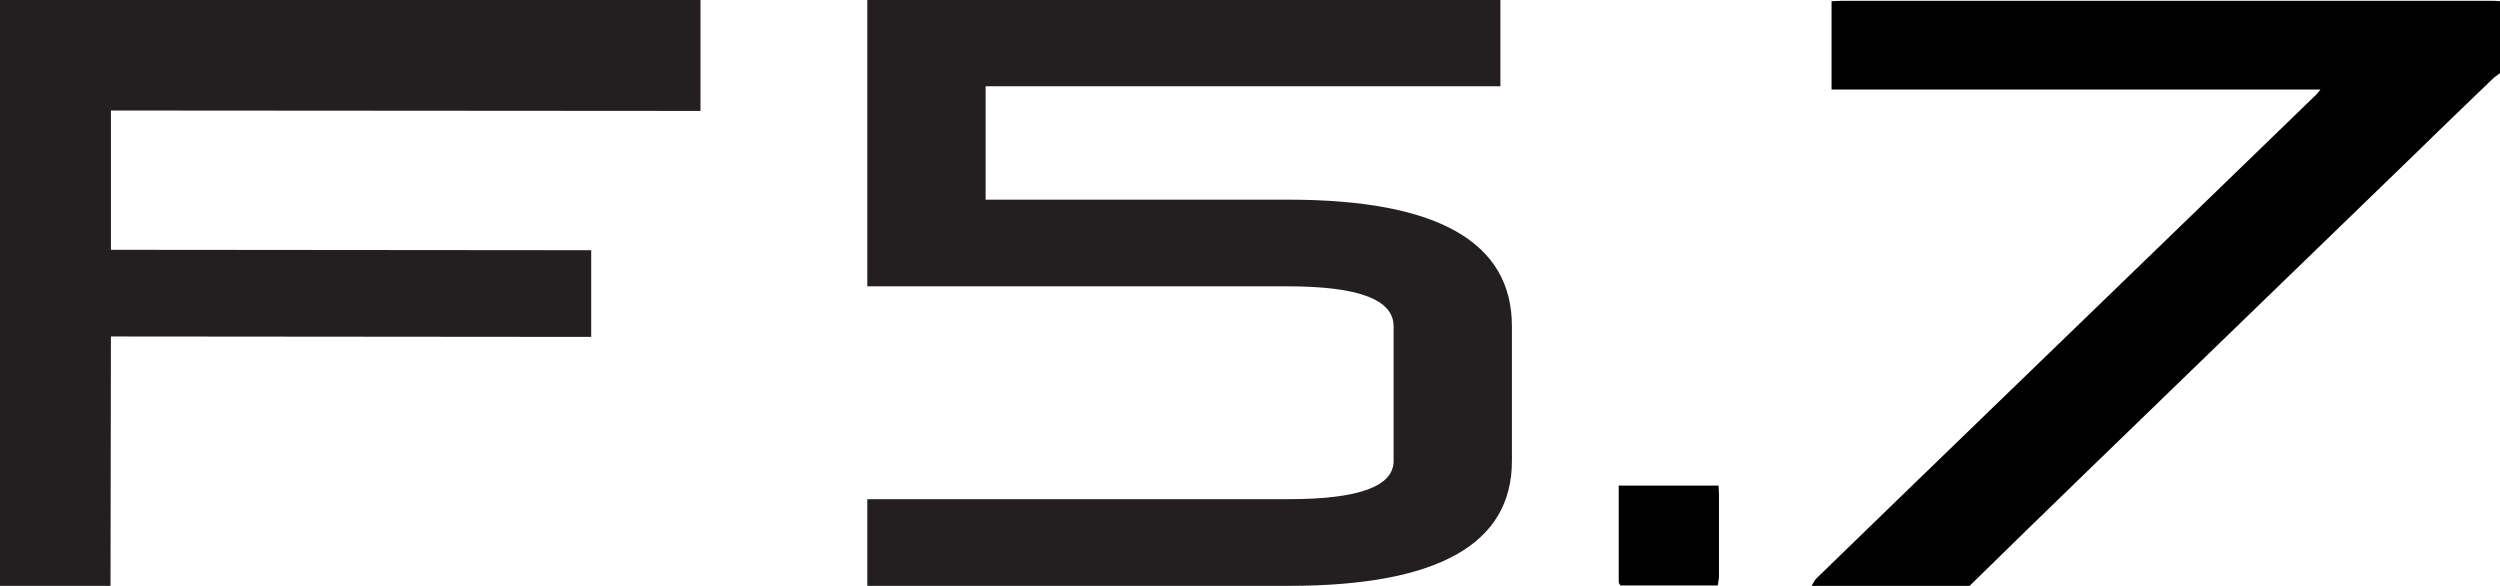 <?xml version="1.0" encoding="UTF-8"?> <svg xmlns="http://www.w3.org/2000/svg" id="Layer_2" data-name="Layer 2" viewBox="0 0 60.85 14.26"><defs><style> .cls-1 { fill: #000; } .cls-1, .cls-2 { stroke-width: 0px; } .cls-2 { fill: #231f20; } </style></defs><g id="Layer_2-2" data-name="Layer 2"><g><polygon class="cls-2" points="17.05 2.7 17.05 0 0 0 0 0 0 0 0 14.26 2.69 14.26 2.7 8.19 14.39 8.2 14.39 6.09 2.7 6.08 2.7 2.69 17.05 2.7"></polygon><path class="cls-2" d="M36.52,2.11V0h-15.41v6.97h10.25c1.7,0,2.56.32,2.56.97v3.28c0,.62-.85.93-2.56.93h-10.25v2.11h10.25c3.63,0,5.44-1.01,5.44-3.04v-3.28c0-2.05-1.81-3.08-5.44-3.08h-7.37v-2.76h12.53Z"></path><path class="cls-1" d="M44.1,14.25c.04-.06.06-.12.11-.17,2.79-2.71,5.59-5.41,8.38-8.11,1.26-1.22,2.53-2.45,3.79-3.67.03-.03.05-.06.1-.12h-11.9V.03c.08,0,.15-.01.23-.01,5.28,0,10.55,0,15.83,0,.07,0,.14,0,.21.01v1.75c-.06.05-.13.09-.18.14-.61.59-1.23,1.18-1.84,1.78-3.16,3.06-5.1,4.94-8.13,7.87-.92.89-1.84,1.79-2.76,2.69h-3.85Z"></path><path class="cls-1" d="M39.44,14.25s-.04-.06-.04-.08c0-.78,0-1.55,0-2.35h2.43c0,.07.01.13.01.2,0,.67,0,1.33,0,2,0,.08-.02.15-.03.23h-2.37Z"></path></g></g></svg> 